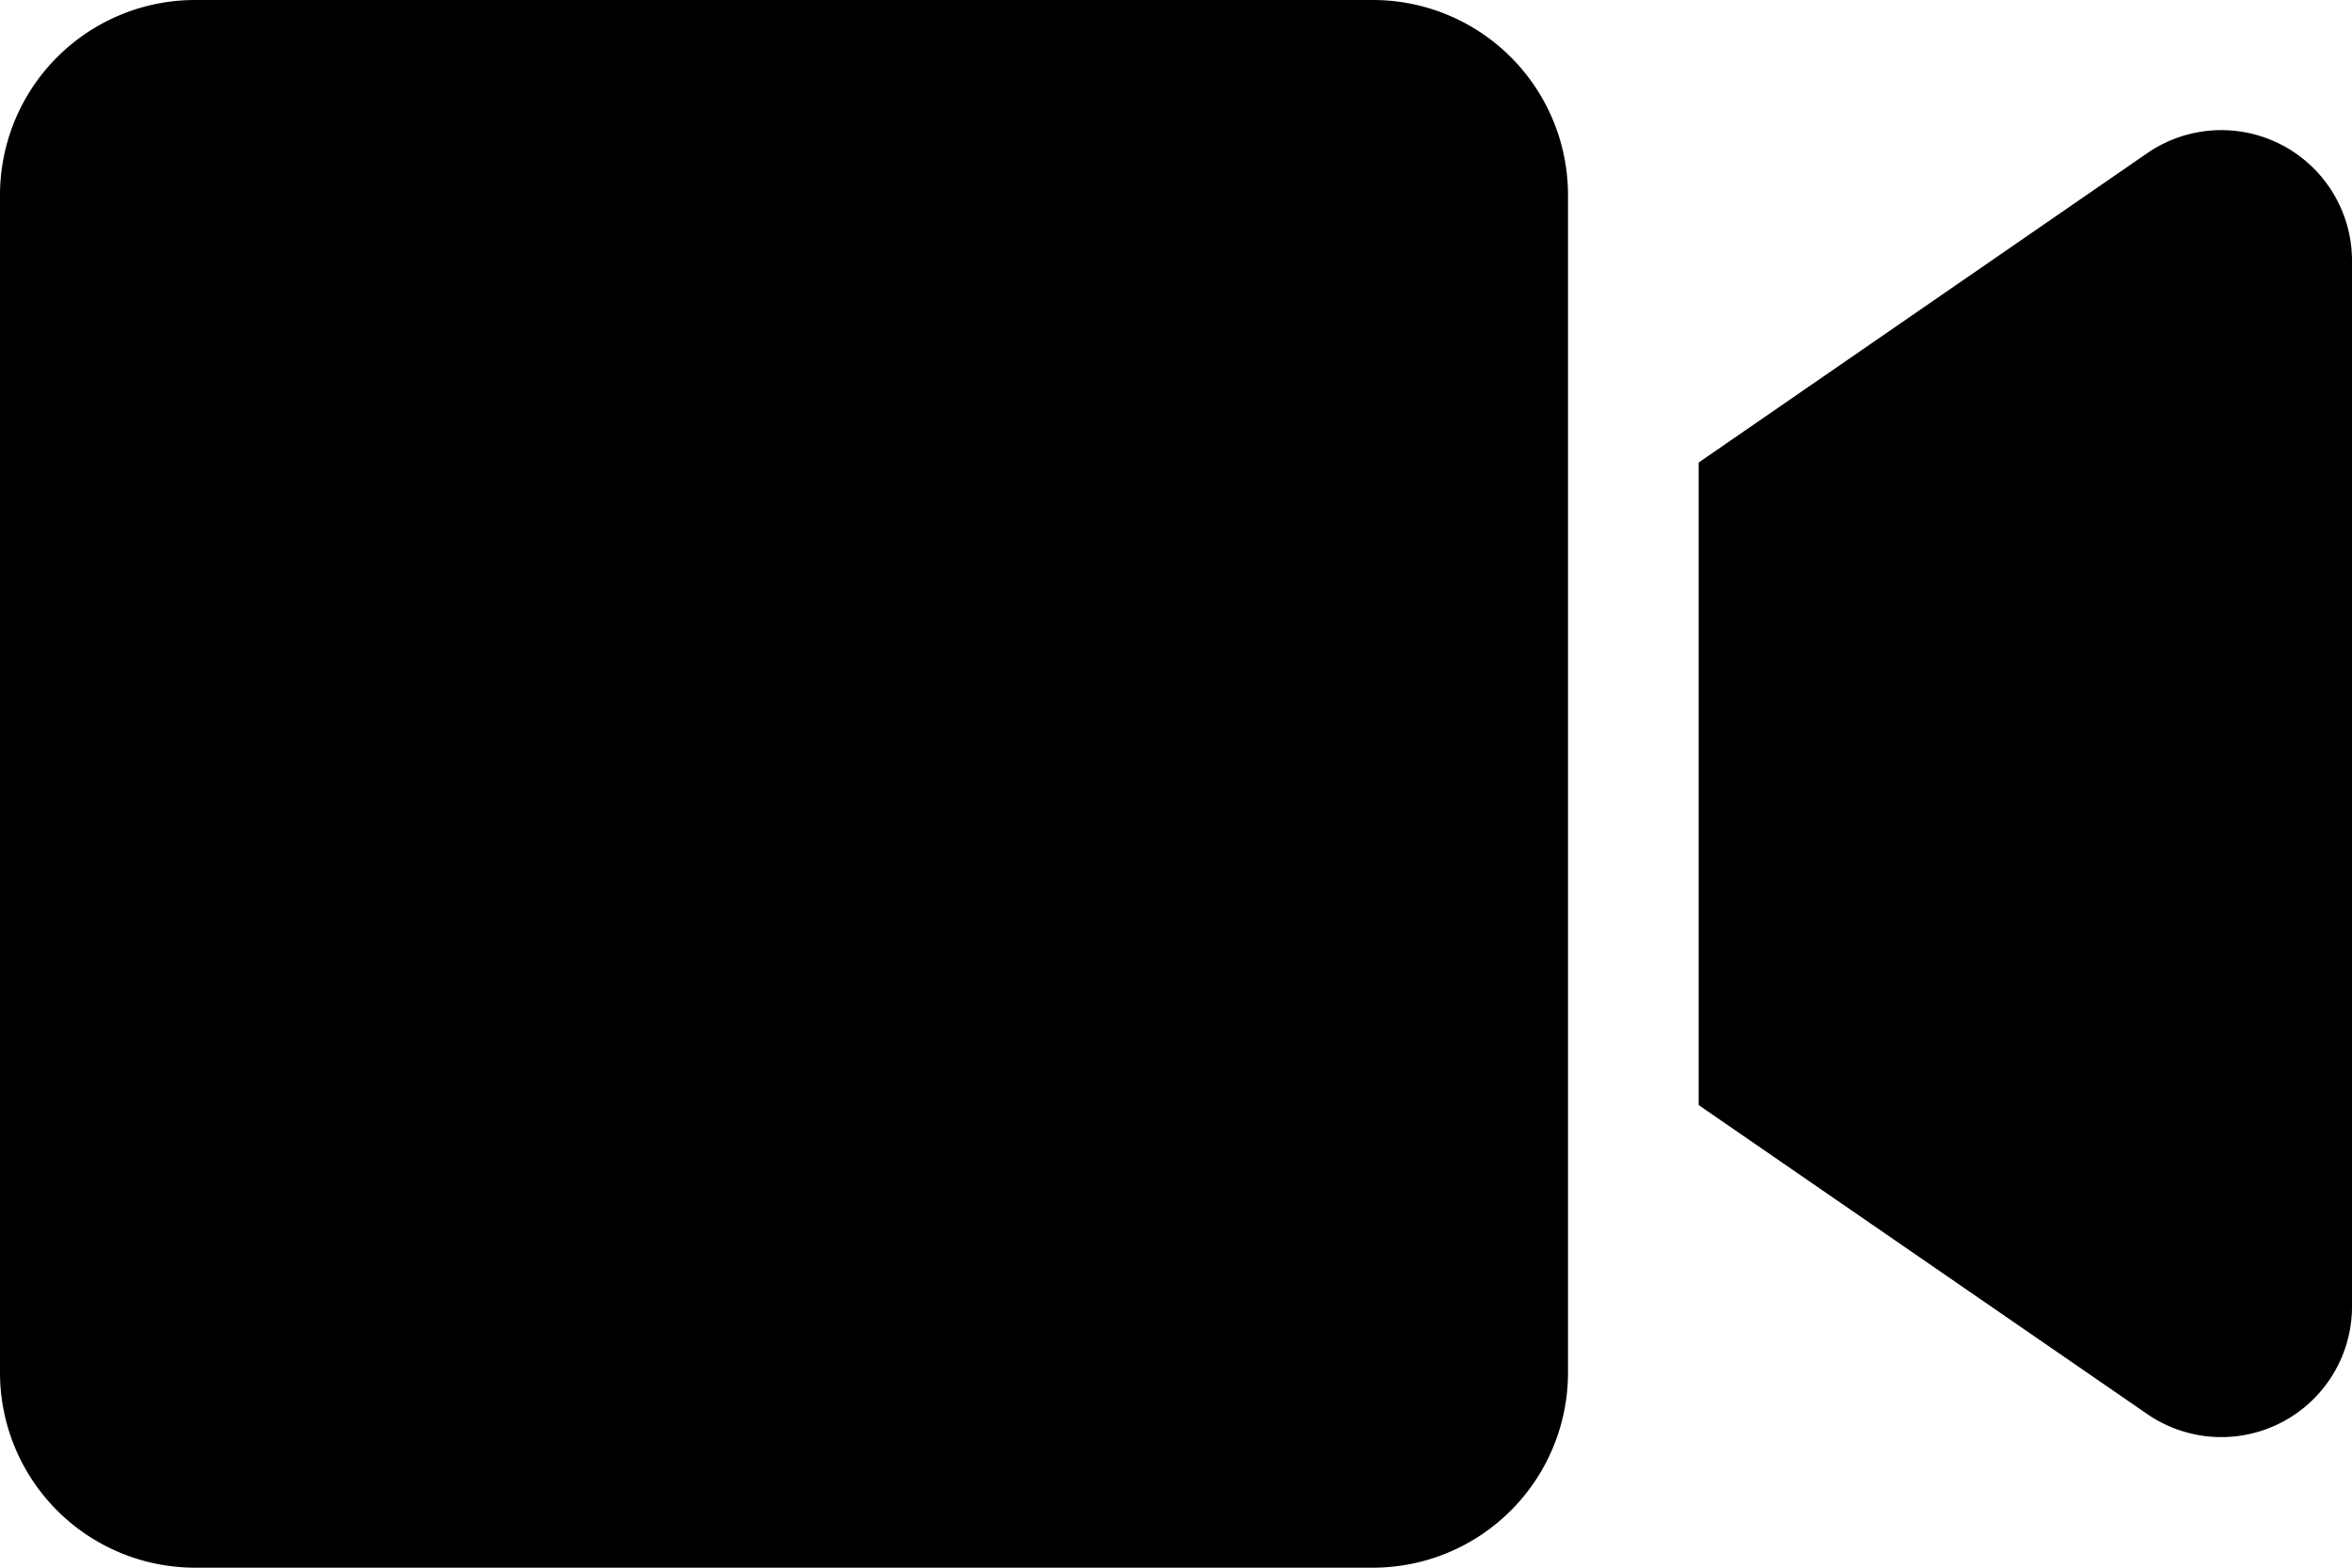 <svg xmlns="http://www.w3.org/2000/svg" width="36" height="24" viewBox="0 0 36 24">
  <path id="FontAwsome_video_" data-name="FontAwsome (video)" d="M21.013,64H2.987A2.987,2.987,0,0,0,0,66.988V85.012A2.987,2.987,0,0,0,2.987,88H21.012A2.987,2.987,0,0,0,24,85.012V66.988A2.987,2.987,0,0,0,21.012,64ZM32.85,66.356,26,71.081v9.837l6.85,4.719A2,2,0,0,0,36,84.025V67.969A2,2,0,0,0,32.85,66.356Z" transform="translate(0 -64)"/>
</svg>
